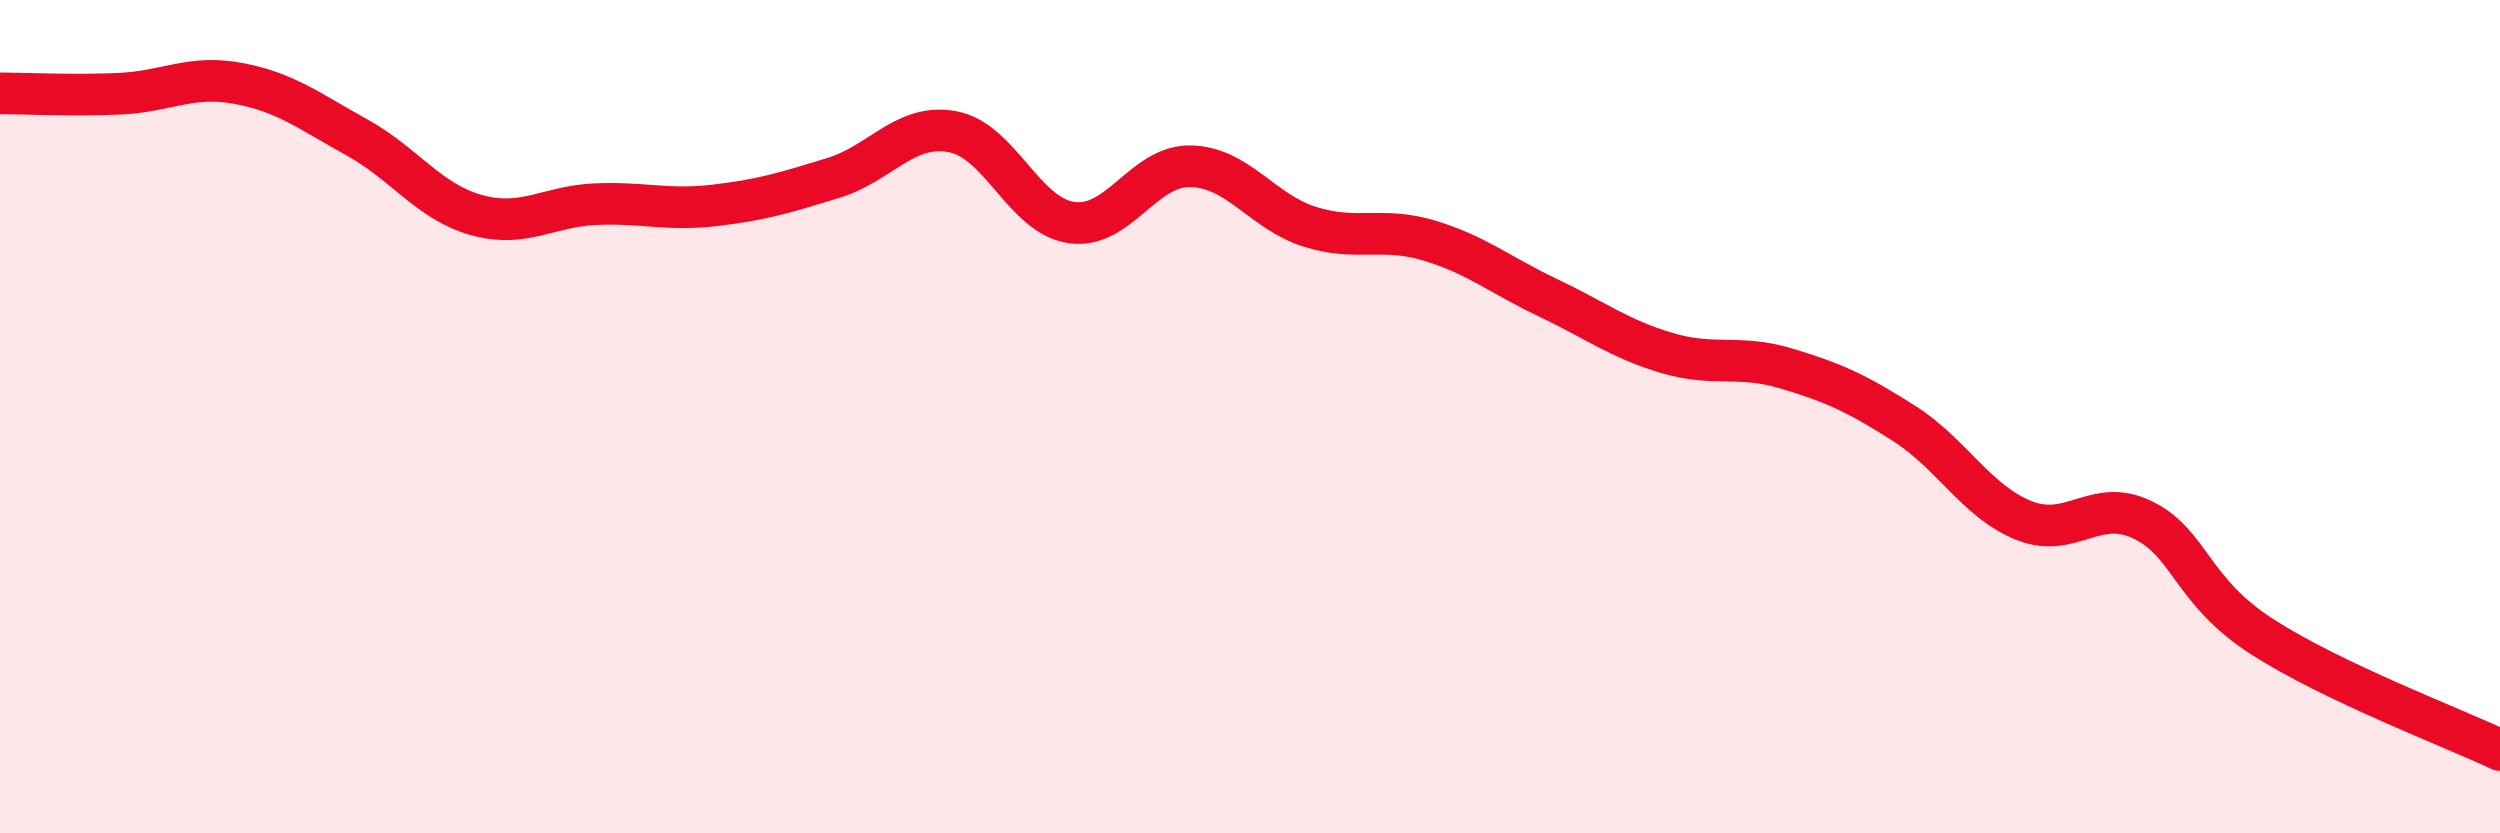 
    <svg width="60" height="20" viewBox="0 0 60 20" xmlns="http://www.w3.org/2000/svg">
      <path
        d="M 0,2.24 C 0.57,2.24 1.72,2.3 2.86,2.25 C 4,2.2 4.57,1.79 5.71,2 C 6.85,2.21 7.43,2.67 8.57,3.3 C 9.71,3.93 10.29,4.84 11.43,5.16 C 12.57,5.48 13.15,4.95 14.29,4.9 C 15.43,4.85 16,5.06 17.14,4.93 C 18.28,4.8 18.86,4.62 20,4.27 C 21.14,3.92 21.72,2.95 22.86,3.16 C 24,3.37 24.57,5.17 25.71,5.34 C 26.85,5.51 27.43,3.97 28.57,3.99 C 29.71,4.01 30.29,5.08 31.43,5.44 C 32.57,5.8 33.15,5.43 34.29,5.77 C 35.43,6.11 36,6.6 37.14,7.14 C 38.28,7.68 38.86,8.13 40,8.47 C 41.14,8.81 41.72,8.5 42.86,8.84 C 44,9.18 44.57,9.44 45.71,10.17 C 46.85,10.9 47.43,12.03 48.57,12.49 C 49.71,12.95 50.29,11.92 51.43,12.48 C 52.57,13.04 52.58,14.18 54.29,15.28 C 56,16.38 58.86,17.46 60,18L60 20L0 20Z"
        fill="#EB0A25"
        opacity="0.1"
        stroke-linecap="round"
        stroke-linejoin="round"
      />
      <path
        d="M 0,2.24 C 0.57,2.24 1.72,2.3 2.86,2.25 C 4,2.2 4.57,1.79 5.71,2 C 6.85,2.21 7.43,2.67 8.57,3.3 C 9.71,3.93 10.29,4.84 11.43,5.16 C 12.57,5.48 13.15,4.95 14.29,4.9 C 15.43,4.85 16,5.06 17.14,4.93 C 18.28,4.8 18.86,4.62 20,4.27 C 21.14,3.92 21.72,2.95 22.86,3.16 C 24,3.37 24.57,5.17 25.71,5.34 C 26.85,5.51 27.43,3.97 28.57,3.99 C 29.71,4.01 30.29,5.08 31.43,5.44 C 32.57,5.8 33.15,5.43 34.29,5.77 C 35.43,6.11 36,6.6 37.14,7.14 C 38.28,7.68 38.86,8.13 40,8.47 C 41.14,8.81 41.72,8.5 42.86,8.84 C 44,9.18 44.57,9.44 45.71,10.17 C 46.85,10.9 47.43,12.03 48.57,12.49 C 49.71,12.95 50.29,11.92 51.43,12.48 C 52.57,13.04 52.58,14.18 54.29,15.28 C 56,16.38 58.86,17.46 60,18"
        stroke="#EB0A25"
        stroke-width="1"
        fill="none"
        stroke-linecap="round"
        stroke-linejoin="round"
      />
    </svg>
  